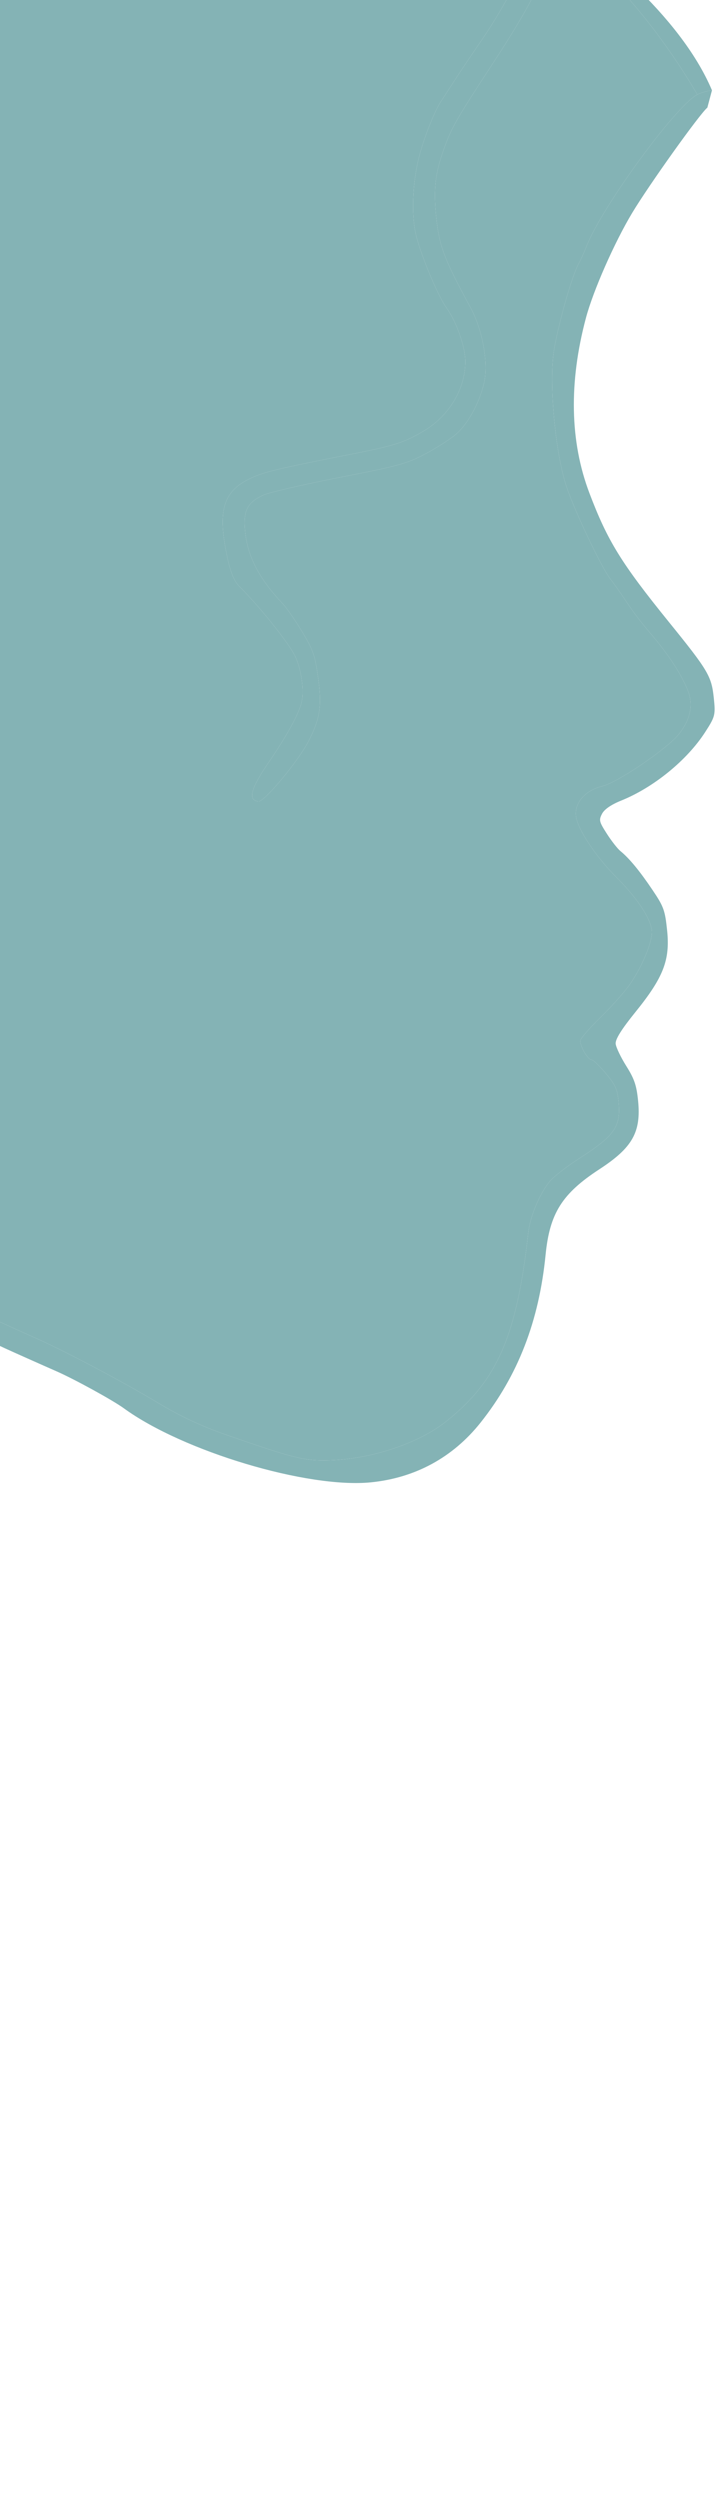 <?xml version="1.0" encoding="UTF-8"?> <svg xmlns="http://www.w3.org/2000/svg" width="290" height="1011" viewBox="0 0 290 1011" fill="none"><path fill-rule="evenodd" clip-rule="evenodd" d="M142.893 -66.804C137.852 -64.888 132.576 -61.635 126.895 -56.941C114.993 -47.106 104.885 -39.865 96.145 -34.913C92.02 -32.576 86.242 -29.215 83.305 -27.444C74.139 -21.918 69.99 -20.332 67.716 -21.484C65.519 -22.597 65.356 -23.701 65.264 -38.096C65.166 -53.075 60.553 -57.391 46.177 -55.95C39.146 -55.245 37.861 -54.713 31.266 -49.775C20.638 -41.819 15.405 -36.727 6.997 -26.159C-5.67 -10.239 -15.176 9.075 -20.788 30.292C-23.908 42.09 -31.165 61.619 -33.876 65.513C-35.123 67.304 -37.246 70.471 -38.594 72.553C-39.943 74.634 -43.529 78.695 -46.563 81.578C-58.202 92.633 -63.508 105.776 -62.12 120.111C-61.474 126.781 -57.719 143.423 -54.605 153.416C-47.938 174.813 -50.339 191.983 -62.854 212.4C-75.993 233.839 -97.555 252.46 -127.673 268.376C-132.109 270.72 -137.18 273.505 -138.942 274.565C-140.705 275.625 -147.259 279.552 -153.508 283.29C-174.222 295.682 -182.505 308.403 -181.645 326.501C-181.065 338.704 -177.755 346.681 -164.786 367.126C-144.951 398.394 -144.586 404.683 -160.386 442.97C-162.705 448.588 -172.824 467.368 -176.35 472.595C-189.032 491.397 -191.991 499.412 -190.878 511.937C-189.978 522.056 -187.273 527.818 -176.707 542.111C-167.654 554.358 -165.672 559.296 -165.85 569.162C-165.982 576.529 -170.447 585.956 -176.467 591.574C-179.007 593.946 -181.964 596.866 -183.039 598.063C-184.114 599.261 -185.27 600.268 -185.608 600.302C-185.945 600.336 -188.697 602.321 -191.723 604.713C-194.749 607.106 -198.885 610.086 -200.914 611.334C-206.814 614.967 -208.826 617.186 -207.329 618.41C-206.41 619.161 -204.017 618.738 -199.248 616.978C-189.496 613.38 -182.273 608.711 -174.117 600.732C-170.181 596.883 -166.491 593.342 -165.916 592.864C-164.302 591.522 -160.725 585.27 -158.583 580.041C-157.239 576.762 -156.766 572.556 -157.036 566.297C-157.522 555.027 -160.433 548.341 -170.434 535.509C-178.617 525.011 -183.18 516.67 -183.728 511.21C-184.336 505.143 -180.66 495.887 -172.032 481.766C-159.814 461.767 -154.112 451.135 -149.796 440.313C-143.507 424.545 -142.001 416.091 -142.888 401.53C-144.04 382.592 -147.506 374.341 -164.459 350.185C-177.435 331.697 -177.969 318.203 -166.278 304.314C-163.734 301.292 -159.936 297.632 -157.839 296.18C-155.742 294.728 -152.837 292.69 -151.385 291.648C-149.932 290.608 -139.566 284.721 -128.35 278.566C-95.184 260.371 -78.859 248.611 -65.928 233.601C-53.533 219.215 -46.5 203.263 -44.975 186.075C-44.07 175.89 -46.317 156.296 -50.061 141.723C-53.809 127.135 -55.293 114.827 -54.197 107.418C-53.541 102.979 -52.24 101.012 -45.101 93.665C-28.403 76.478 -21.08 62.115 -9.172 23.205C-4.535 8.055 -1.103 0.539 6.248 -10.555C14.686 -23.289 25.183 -33.77 39.473 -43.73C46.867 -48.882 50.894 -49.486 54.852 -46.037C57.764 -43.502 57.79 -43.371 57.535 -32.434C57.19 -17.559 57.355 -16.625 60.844 -13.772C64.963 -10.403 72.01 -11.172 80.811 -15.952C87.101 -19.367 117.612 -38.172 121.04 -40.745C121.909 -41.398 126.545 -44.783 131.343 -48.268C136.142 -51.754 141.362 -55.591 142.945 -56.797C144.527 -58.002 149.9 -60.243 154.885 -61.777C163.315 -64.37 164.606 -64.501 173.382 -63.644C184.506 -62.556 193.079 -58.997 202.176 -51.688C214.436 -41.836 218.315 -31.017 213.903 -18.977C210.5 -9.689 202.471 5.11 194.734 16.351C190.822 22.037 185.868 29.413 183.727 32.742C181.586 36.071 179.129 39.853 178.268 41.146C175.548 45.235 170.81 57.558 169.147 64.872C166.839 75.014 166.423 86.335 168.068 94.173C169.69 101.898 176.958 119.48 180.626 124.55C184.584 130.02 188.185 140.254 188.209 146.096C188.255 157.11 181.8 168.02 171.603 174.162C163.945 178.774 159.732 180.179 144.621 183.164C112.006 189.605 107.112 190.763 101.51 193.359C90.982 198.241 88.315 205.371 91.112 221.16C92.701 230.134 94.299 234.637 96.772 237.112C104.539 244.886 115.074 257.869 118.736 264.177C121.847 269.539 123.349 279.875 121.748 284.918C120.064 290.224 115.54 298.279 108.263 308.927C101.377 319 100.21 323.727 104.511 324.108C106.968 324.325 120.79 307.666 124.932 299.495C129.528 290.431 130.258 285.333 128.624 273.721C127.391 264.965 126.607 262.743 122.152 255.402C119.364 250.807 115.906 245.804 114.466 244.282C104.772 234.039 100.112 225.075 99.136 214.792C98.35 206.521 99.967 203.292 106.404 200.269C108.716 199.182 122.572 195.964 137.195 193.115C161.131 188.453 164.588 187.511 171.849 183.666C176.284 181.319 181.85 177.781 184.218 175.804C189.098 171.727 193.857 163.144 195.75 155.001C197.623 146.947 195.2 133.37 190.276 124.329C179.657 104.828 177.666 99.575 176.44 87.828C175.199 75.921 176.069 69.329 180.379 57.991C183.043 50.987 185.54 46.717 198.867 26.376C215.029 1.712 221.697 -11.452 223.034 -23.223C223.384 -26.301 223.369 -29.284 223.065 -32.352C221.896 -44.13 218.682 -49.759 208.471 -57.91C194.56 -69.013 180.596 -72.871 161.622 -70.854C154.415 -70.087 147.73 -68.641 142.893 -66.804ZM-211.139 621.833C-217.916 624.643 -224.199 630.828 -227.336 637.776C-229.317 642.166 -226.798 660.544 -223.119 668.54C-219.581 676.231 -216.809 678.23 -217.364 672.692C-217.936 666.986 -216.622 645.08 -215.374 639.523C-214.73 636.656 -212.931 631.773 -211.376 628.672C-208.433 622.805 -208.36 620.68 -211.139 621.833Z" fill="#84B3B5"></path><path d="M282.05 38.232C283.416 37.517 286.078 36.747 287.966 36.518C274.948 5.72 239.275 -22.228 223.065 -32.352C223.369 -29.284 223.384 -26.301 223.034 -23.223C243.786 -19.714 271.024 19.209 282.05 38.232Z" fill="#84B3B5"></path><path d="M282.05 38.232C273.22 42.845 242.959 84.373 237.099 99.919C236.38 101.831 234.977 104.905 233.982 106.752C231.271 111.789 225.791 131.11 224.054 141.756C221.974 154.515 224.494 182.449 228.981 196.358C232.093 205.999 243.268 229.599 246.903 234.205C248.041 235.648 250.253 238.738 251.814 241.073C256.618 248.252 258.216 250.371 263.931 257.153C270.518 264.967 275.436 272.538 278.084 278.937C280.525 284.84 279.359 290.866 274.616 296.855C269.939 302.76 249.826 316.449 243.64 317.938C236.829 319.576 232.4 324.528 232.938 329.899C233.462 335.12 240.862 346.345 249.417 354.898C257.697 363.172 263.144 371.394 263.642 376.369C264.066 380.596 259.722 391.071 254.459 398.511C252.437 401.368 247.299 407.11 243.04 411.27C238.782 415.429 235.074 419.648 234.802 420.645C234.266 422.607 237.765 428.762 239.328 428.605C239.854 428.553 242.377 430.979 244.935 433.998C248.845 438.611 249.682 440.434 250.182 445.418C251.203 455.607 248.764 459.166 234.447 468.378C229.484 471.572 224.118 475.712 222.522 477.578C218.425 482.37 214.409 491.896 213.662 498.587C209.006 540.322 201.189 558.31 180.549 574.787C169.404 583.684 150.302 590.075 133.375 590.568C123.087 590.868 119.21 589.91 90.992 580.092C81.68 576.851 72.668 572.633 64.382 567.634C49.049 558.386 24.378 545.391 12.252 540.178C10.95 539.618 4.544 536.72 -1.983 533.738C-19.377 525.79 -21.924 525.007 -28.293 525.645C-33.767 526.194 -37.223 527.7 -39.797 530.658C-40.446 531.404 -43.645 534.828 -46.905 538.269C-56.051 547.919 -75.942 572.72 -85.916 586.91C-101.132 608.557 -111.289 626.829 -125.249 657.666C-135.351 679.982 -408.19 676.441 -413.977 710.852C-415.615 720.596 -415.863 723.235 -414.512 737.583C-414.258 740.282 -413.947 743.396 -413.579 747.049C-411.213 770.487 -411.033 771.405 -407.021 780.363C-398.037 800.427 -382.306 818.352 -363.368 830.109C-359.383 832.583 -355.841 834.877 -355.496 835.21C-355.151 835.542 -345.449 840.83 -333.935 846.961C-285.997 872.489 -271.233 882.342 -252.471 901.325C-242.498 911.414 -241.08 913.166 -232.445 926.067C-228.344 932.193 -222.108 946.791 -219.437 956.519C-217.334 964.172 -211.354 998.148 -210.018 1010.03C-209.966 1010.49 -208.662 1010.74 -207.121 1010.59L-204.318 1010.3L-206.68 986.741C-208.781 965.786 -209.501 961.755 -213.187 950.307C-218.785 932.919 -224.394 920.553 -230.254 912.687C-231.118 911.528 -233.6 908.209 -235.771 905.313C-244.073 894.238 -268.465 873.533 -281.941 866.124C-284.924 864.483 -288.263 862.407 -289.36 861.51C-290.456 860.614 -295.116 857.827 -299.714 855.32C-304.312 852.812 -312.941 847.97 -318.888 844.559C-324.835 841.149 -332.409 837.102 -335.718 835.566C-339.028 834.031 -342.766 831.843 -344.025 830.704C-345.285 829.565 -346.795 828.681 -347.381 828.74C-350.538 829.056 -374.483 810.992 -382.576 802.189C-389.443 794.716 -396.475 783.227 -400.863 772.302C-406.159 759.119 -408.042 740.311 -406.202 718.974C-405.478 710.581 -404.499 702.144 -404.025 700.229C-403.552 698.313 -401.755 690.899 -400.035 683.753C-392.223 651.326 -115.587 653.751 -102.499 630.121C-101.474 628.267 -99.275 624.225 -97.615 621.138C-93.917 614.261 -83.043 597.394 -76.197 587.913C-61.474 567.528 -30.972 533.808 -26.69 533.184C-25.061 532.947 -17.843 535.991 2.006 545.283C4.024 546.229 17.378 552.187 22.751 554.54C30.037 557.731 45.588 566.268 50.115 569.562C74.024 586.959 124.413 602.052 150.031 599.491C167.977 597.696 183.198 589.4 194.387 575.317C209.499 556.295 218.015 534.316 220.671 507.479C222.334 490.671 227.339 482.721 242.483 472.837C255.821 464.131 259.355 457.854 258.08 445.135C257.457 438.924 256.57 436.316 253.315 431.138C251.116 427.637 249.182 423.598 249.018 422.163C248.814 420.369 251.322 416.336 257.039 409.264C268.342 395.281 271.072 388.241 269.827 376.288C268.973 368.099 268.46 366.678 263.896 359.897C258.722 352.209 254.537 347.137 250.925 344.184C249.773 343.242 247.307 340.089 245.446 337.179C242.32 332.29 242.173 331.672 243.514 329.094C244.446 327.307 247.211 325.4 251.202 323.793C264.349 318.498 277.872 307.48 285.225 296.072C289.271 289.794 289.433 289.142 288.693 282.154C287.771 273.451 286.413 271.158 270.615 251.644C251.25 227.723 245.723 218.76 238.386 199.388C230.501 178.569 230.032 154.678 236.995 128.562C239.931 117.547 248.499 98.096 255.692 86.111C262.459 74.838 283.111 45.918 286.104 43.523L287.966 36.518C286.078 36.747 283.416 37.517 282.05 38.232Z" fill="#84B3B5"></path><path d="M-199.248 616.978C-204.017 618.738 -206.41 619.161 -207.329 618.41C-203.75 662.167 -450.084 717.137 -413.579 747.049C-413.947 743.396 -414.258 740.282 -414.512 737.583C-434.433 702.986 -209.174 662.449 -199.248 616.978Z" fill="#84B3B5"></path><path d="M-174.117 600.732C-182.273 608.711 -189.496 613.38 -199.248 616.978C-209.174 662.449 -434.433 702.986 -414.512 737.583C-415.863 723.235 -415.615 720.596 -413.977 710.852C-408.19 676.441 -135.351 679.982 -125.249 657.666C-111.289 626.829 -101.132 608.557 -85.916 586.91C-75.942 572.72 -56.051 547.919 -46.905 538.269C-43.645 534.828 -40.446 531.404 -39.797 530.658C-37.223 527.7 -33.767 526.194 -28.293 525.645C-21.924 525.007 -19.377 525.79 -1.983 533.738C4.544 536.72 10.95 539.618 12.252 540.178C24.378 545.391 49.049 558.386 64.382 567.634C72.668 572.633 81.68 576.851 90.992 580.092C119.21 589.91 123.087 590.868 133.375 590.568C150.302 590.075 169.404 583.684 180.549 574.787C201.189 558.31 209.006 540.322 213.662 498.587C214.409 491.896 218.425 482.37 222.522 477.578C224.118 475.712 229.484 471.572 234.447 468.378C248.764 459.166 251.203 455.607 250.182 445.418C249.682 440.434 248.845 438.611 244.935 433.998C242.377 430.979 239.854 428.553 239.328 428.605C237.765 428.762 234.266 422.607 234.802 420.645C235.074 419.648 238.782 415.429 243.04 411.27C247.299 407.11 252.437 401.368 254.459 398.511C259.722 391.071 264.066 380.596 263.642 376.369C263.144 371.394 257.697 363.172 249.417 354.898C240.862 346.345 233.462 335.12 232.938 329.899C232.4 324.528 236.829 319.576 243.64 317.938C249.826 316.449 269.939 302.76 274.616 296.855C279.359 290.866 280.525 284.84 278.084 278.937C275.436 272.538 270.518 264.967 263.931 257.153C258.216 250.371 256.618 248.252 251.814 241.073C250.253 238.738 248.041 235.648 246.903 234.205C243.268 229.599 232.093 205.999 228.981 196.358C224.494 182.449 221.974 154.515 224.054 141.756C225.791 131.11 231.271 111.789 233.982 106.752C234.977 104.905 236.38 101.831 237.099 99.919C242.959 84.373 273.22 42.845 282.05 38.232C271.024 19.209 243.786 -19.714 223.034 -23.223C221.697 -11.452 215.029 1.712 198.867 26.376C185.54 46.717 183.043 50.987 180.379 57.991C176.069 69.329 175.199 75.921 176.44 87.828C177.666 99.575 179.657 104.828 190.276 124.329C195.2 133.37 197.623 146.947 195.75 155.001C193.857 163.144 189.098 171.727 184.218 175.804C181.85 177.781 176.284 181.319 171.849 183.666C164.588 187.511 161.131 188.453 137.195 193.115C122.572 195.964 108.716 199.182 106.404 200.269C99.967 203.292 98.35 206.521 99.136 214.792C100.112 225.075 104.772 234.039 114.466 244.282C115.906 245.804 119.364 250.807 122.152 255.402C126.607 262.743 127.391 264.965 128.624 273.721C130.258 285.333 129.528 290.431 124.932 299.495C120.79 307.666 106.968 324.325 104.511 324.108C100.21 323.727 101.377 319 108.263 308.927C115.54 298.279 120.064 290.224 121.748 284.918C123.349 279.875 121.847 269.539 118.736 264.177C115.074 257.869 104.539 244.886 96.772 237.112C94.299 234.637 92.701 230.134 91.112 221.16C88.315 205.371 90.982 198.241 101.51 193.359C107.112 190.763 112.006 189.605 144.621 183.164C159.732 180.179 163.945 178.774 171.603 174.162C181.8 168.02 188.255 157.11 188.209 146.096C188.185 140.254 184.584 130.02 180.626 124.55C176.958 119.48 169.69 101.898 168.068 94.173C166.423 86.335 166.839 75.014 169.147 64.872C170.81 57.558 175.548 45.235 178.268 41.146C179.129 39.853 181.586 36.071 183.727 32.742C185.868 29.413 190.822 22.037 194.734 16.351C202.471 5.11 210.5 -9.689 213.903 -18.977C218.315 -31.017 214.436 -41.836 202.176 -51.688C193.079 -58.997 184.506 -62.556 173.382 -63.644C164.606 -64.501 163.315 -64.37 154.885 -61.777C149.9 -60.243 144.527 -58.002 142.945 -56.797C141.362 -55.591 136.142 -51.754 131.343 -48.268C126.545 -44.783 121.909 -41.398 121.04 -40.745C117.612 -38.172 87.101 -19.367 80.811 -15.952C72.01 -11.172 64.963 -10.403 60.844 -13.772C57.355 -16.625 57.19 -17.559 57.535 -32.434C57.79 -43.371 57.764 -43.502 54.852 -46.037C50.894 -49.486 46.867 -48.882 39.473 -43.73C25.183 -33.77 14.686 -23.289 6.248 -10.555C-1.103 0.539 -4.535 8.055 -9.172 23.205C-21.08 62.115 -28.403 76.478 -45.101 93.665C-52.24 101.012 -53.541 102.979 -54.197 107.418C-55.293 114.827 -53.809 127.135 -50.061 141.723C-46.317 156.296 -44.07 175.89 -44.975 186.075C-46.5 203.263 -53.533 219.215 -65.928 233.601C-78.859 248.611 -95.184 260.371 -128.35 278.566C-139.566 284.721 -149.932 290.608 -151.385 291.648C-152.837 292.69 -155.742 294.728 -157.839 296.18C-159.936 297.632 -163.734 301.292 -166.278 304.314C-177.969 318.203 -177.435 331.697 -164.459 350.185C-147.506 374.341 -144.04 382.592 -142.888 401.53C-142.001 416.091 -143.507 424.545 -149.796 440.313C-154.112 451.135 -159.814 461.767 -172.032 481.766C-180.66 495.887 -184.336 505.143 -183.728 511.21C-183.18 516.67 -178.617 525.011 -170.434 535.509C-160.433 548.341 -157.522 555.027 -157.036 566.297C-156.766 572.556 -157.239 576.762 -158.583 580.041C-160.725 585.27 -164.302 591.522 -165.916 592.864C-166.491 593.342 -170.181 596.883 -174.117 600.732Z" fill="#84B3B5"></path></svg> 